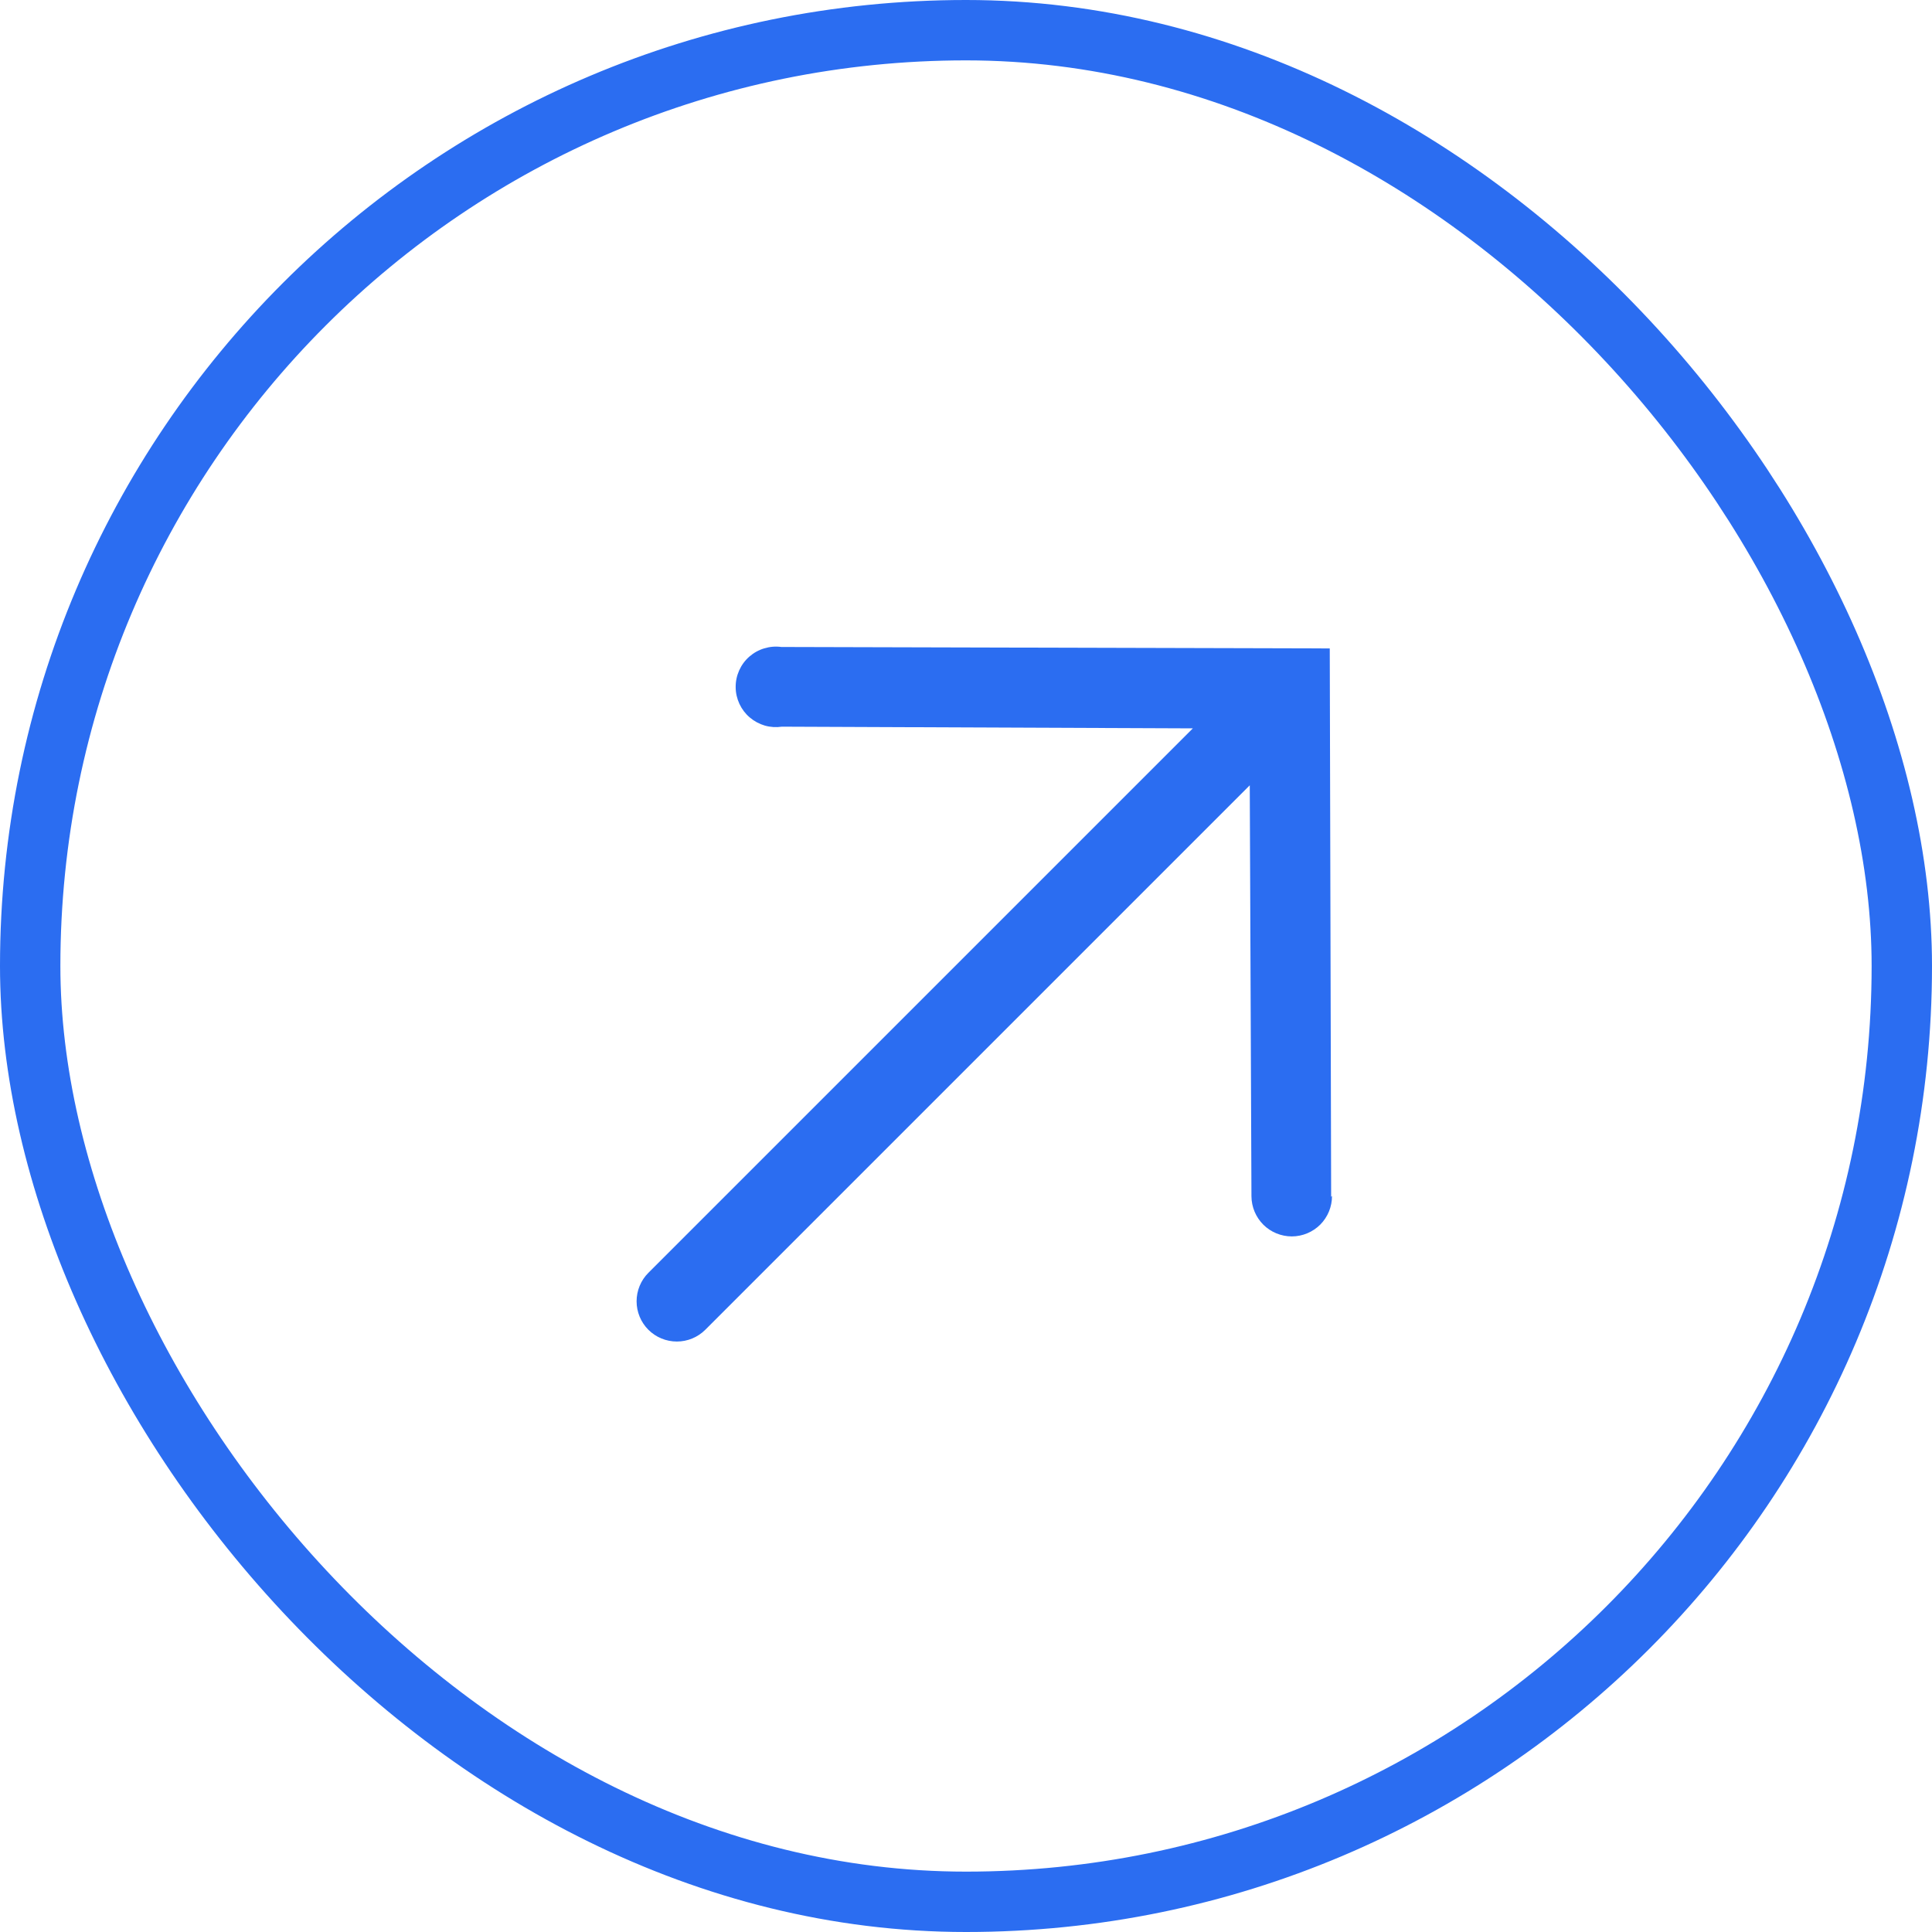 <?xml version="1.0" encoding="UTF-8"?> <svg xmlns="http://www.w3.org/2000/svg" width="32" height="32" viewBox="0 0 32 32" fill="none"><rect x="0.5" y="0.5" width="31" height="31" rx="15.5" stroke="#2B6DF1"></rect><path d="M22.048 19.823L22.025 10.74L12.941 10.716C12.846 10.703 12.75 10.711 12.658 10.739C12.567 10.766 12.483 10.813 12.411 10.876C12.339 10.939 12.282 11.017 12.243 11.104C12.204 11.191 12.184 11.286 12.185 11.381C12.185 11.477 12.207 11.571 12.247 11.658C12.287 11.744 12.345 11.821 12.418 11.883C12.491 11.945 12.576 11.991 12.668 12.018C12.759 12.044 12.856 12.05 12.95 12.036L19.757 12.064L10.739 21.082C10.614 21.207 10.544 21.377 10.544 21.554C10.544 21.73 10.614 21.9 10.739 22.025C10.864 22.15 11.034 22.22 11.211 22.22C11.387 22.22 11.557 22.15 11.682 22.025L20.7 13.007L20.728 19.814C20.729 19.991 20.8 20.16 20.925 20.285C21.051 20.41 21.221 20.479 21.398 20.479C21.575 20.478 21.744 20.407 21.869 20.282C21.993 20.156 22.063 19.986 22.062 19.809L22.048 19.823Z" fill="#2B6DF1"></path></svg> 